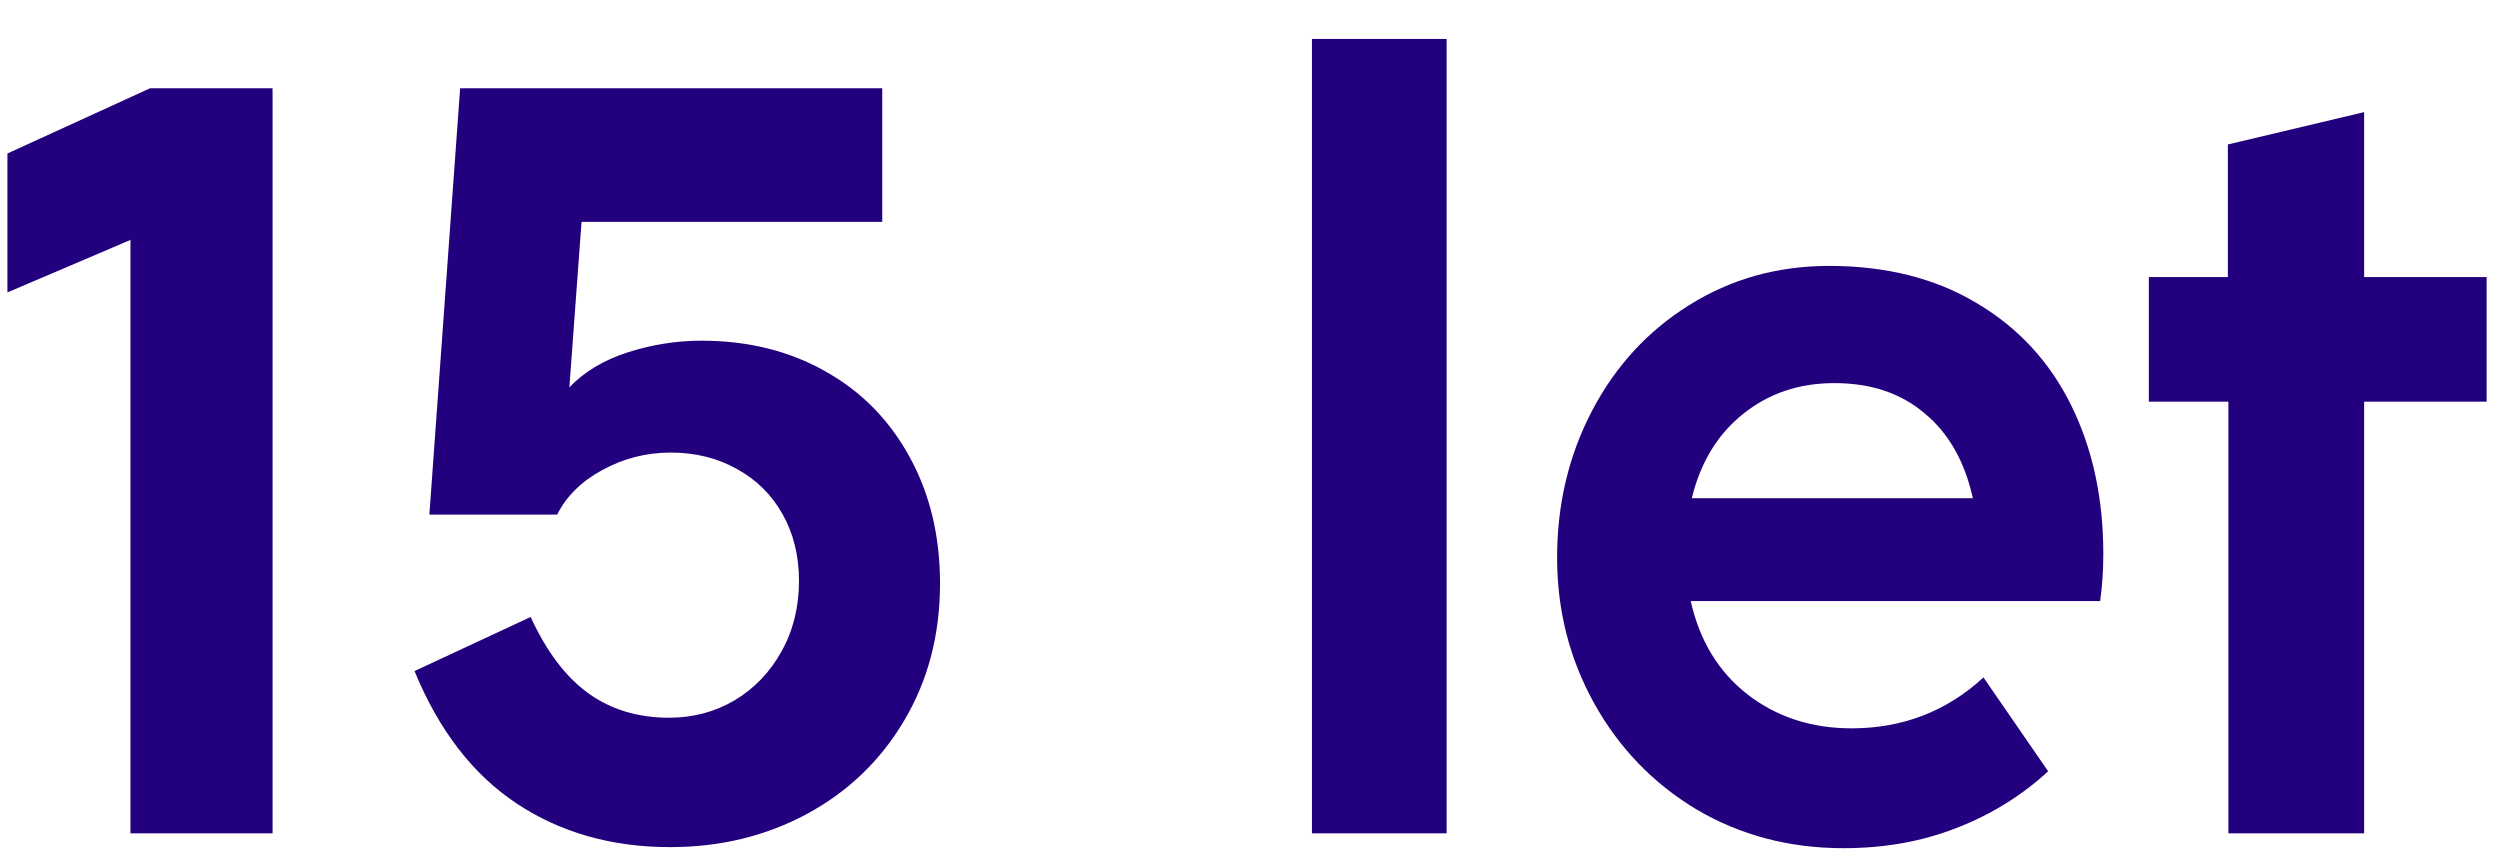 <svg width="99" height="34" viewBox="0 0 99 34" fill="none" xmlns="http://www.w3.org/2000/svg">
<g clip-path="url(#clip0_1_4)">
<path d="M5.166 9.501L0.294 11.58V6.078L5.943 3.495H10.794V33H5.166V9.501ZM26.537 33.546C24.227 33.546 22.203 32.972 20.468 31.824C18.732 30.676 17.381 28.926 16.415 26.574L21.014 24.432C21.643 25.804 22.407 26.812 23.302 27.456C24.198 28.1 25.262 28.422 26.494 28.422C27.447 28.422 28.314 28.191 29.099 27.729C29.883 27.253 30.498 26.609 30.947 25.797C31.409 24.971 31.64 24.04 31.64 23.004C31.64 22.01 31.422 21.128 30.988 20.358C30.555 19.588 29.953 18.993 29.183 18.573C28.413 18.139 27.538 17.922 26.558 17.922C25.591 17.922 24.689 18.153 23.849 18.615C23.023 19.063 22.427 19.651 22.064 20.379H17.003L18.221 3.495H34.937V8.787H23.029L22.547 15.339C23.134 14.723 23.904 14.261 24.857 13.953C25.823 13.645 26.796 13.491 27.776 13.491C29.623 13.491 31.262 13.897 32.69 14.709C34.117 15.507 35.23 16.641 36.029 18.111C36.827 19.567 37.225 21.233 37.225 23.109C37.225 25.139 36.749 26.952 35.797 28.548C34.859 30.13 33.572 31.362 31.933 32.244C30.309 33.112 28.511 33.546 26.537 33.546ZM51.953 1.542H57.287V33H51.953V1.542ZM73.001 33.588C70.859 33.588 68.92 33.077 67.184 32.055C65.462 31.019 64.111 29.619 63.131 27.855C62.151 26.091 61.661 24.166 61.661 22.08C61.661 19.966 62.123 18.027 63.047 16.263C63.971 14.499 65.252 13.106 66.89 12.084C68.542 11.048 70.39 10.53 72.434 10.53C74.688 10.53 76.634 11.02 78.272 12C79.91 12.966 81.156 14.31 82.01 16.032C82.864 17.754 83.291 19.721 83.291 21.933C83.291 22.605 83.249 23.228 83.165 23.802H66.953C67.303 25.37 68.052 26.602 69.2 27.498C70.362 28.394 71.734 28.842 73.316 28.842C75.346 28.842 77.089 28.17 78.545 26.826L81.107 30.543C80.057 31.509 78.846 32.258 77.474 32.79C76.116 33.322 74.625 33.588 73.001 33.588ZM78.125 19.728C77.803 18.272 77.166 17.152 76.214 16.368C75.276 15.57 74.086 15.171 72.644 15.171C71.244 15.171 70.04 15.577 69.032 16.389C68.024 17.187 67.345 18.3 66.995 19.728H78.125ZM88.244 15.906H85.094V10.971H88.223V5.721L93.62 4.44V10.971H98.471V15.906H93.62V33H88.244V15.906Z" fill="#23007D"/>
</g>
<defs>
<clipPath id="clip0_1_4">
<rect width="99" height="34" fill="white"/>
</clipPath>
</defs>
</svg>
